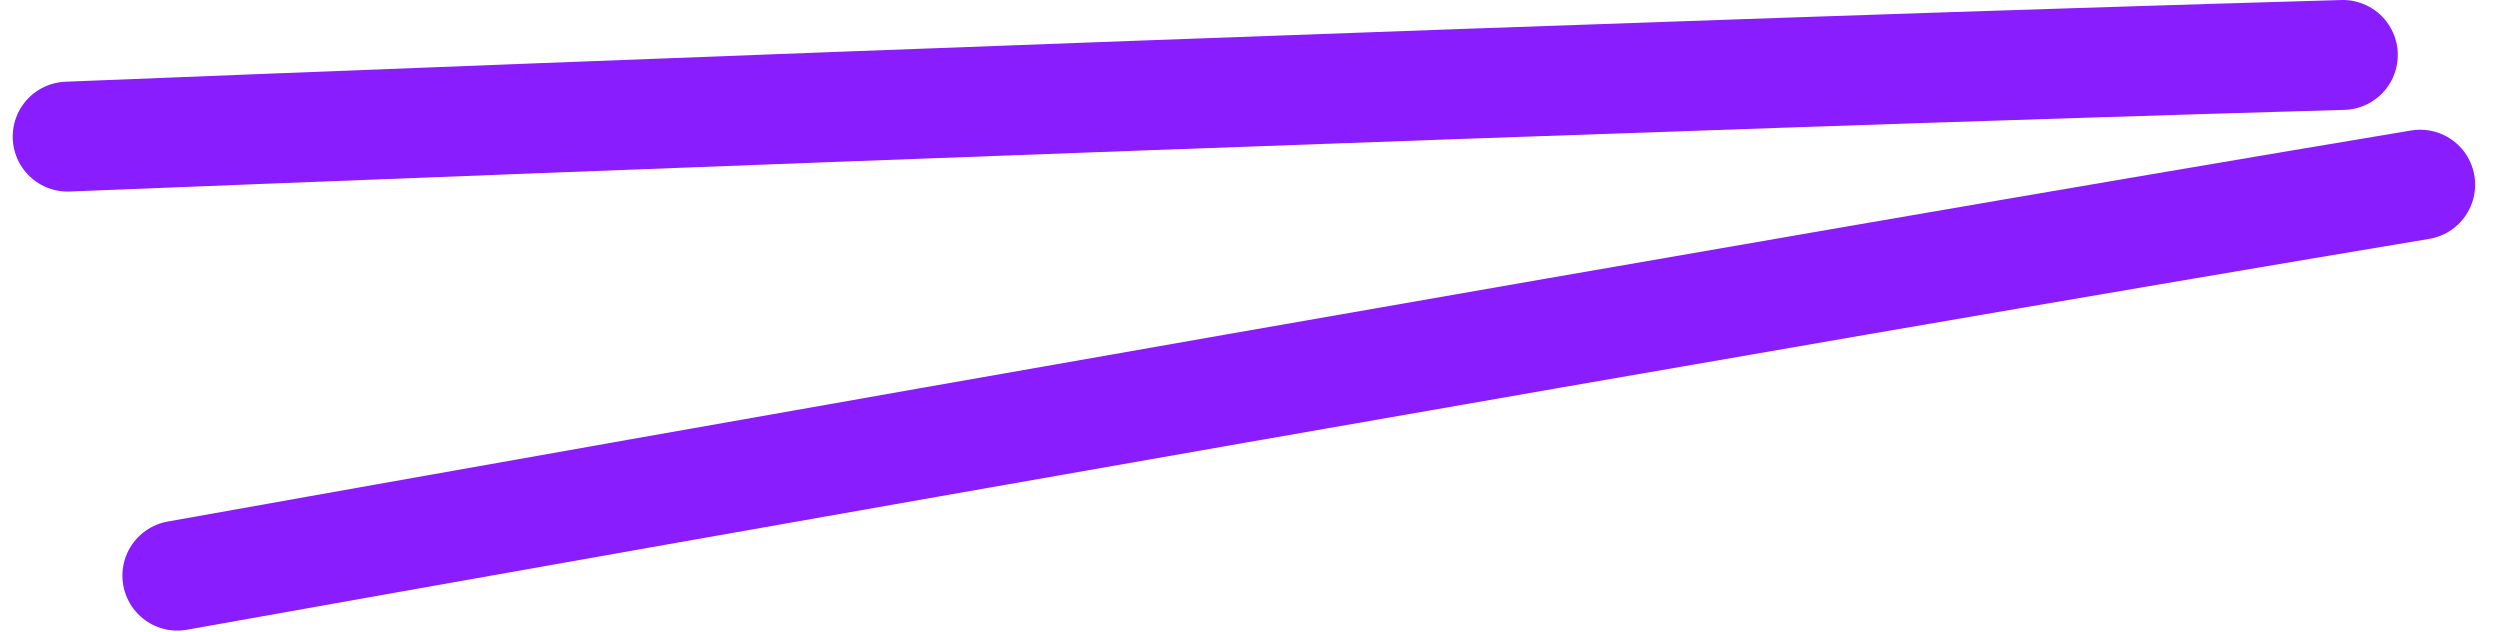 <svg width="91" height="23" viewBox="0 0 91 23" fill="none" xmlns="http://www.w3.org/2000/svg">
<path d="M2.462 4.973C20.158 4.265 61.495 2.679 85.279 2" stroke="#891DFD" stroke-width="4" stroke-linecap="round"/>
<path d="M6.455 20.953C23.89 17.84 64.625 10.636 88.095 6.722" stroke="#891DFD" stroke-width="4" stroke-linecap="round"/>
</svg>
